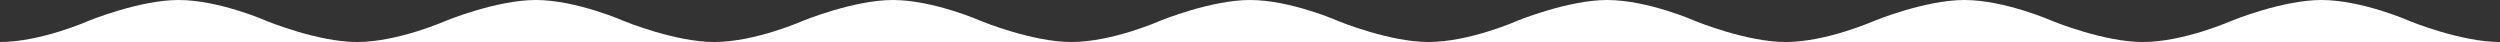 <?xml version="1.0" encoding="UTF-8"?> <svg xmlns="http://www.w3.org/2000/svg" width="1190" height="20" viewBox="0 0 1190 20" fill="none"><rect x="0" y="0" width="1190" height="20" fill="#333333" stroke="none"/> <path d="M0 20C19.5 20 42.5 9.787 42.5 9.787C42.5 9.787 66.5 0 85 0C104.5 0 127.5 10.213 127.5 10.213C127.5 10.213 151.5 20 170 20C189.5 20 212.5 9.787 212.5 9.787C212.5 9.787 236.5 0 255 0C274.5 0 297.5 10.213 297.5 10.213C297.5 10.213 321.5 20 340 20C359.5 20 382.5 9.787 382.5 9.787C382.5 9.787 406.5 0 425 0C444.5 0 467.5 10.213 467.5 10.213C467.5 10.213 491.5 20 510 20C529.5 20 552.5 9.787 552.5 9.787C552.5 9.787 576.5 0 595 0C614.5 0 637.5 10.213 637.5 10.213C637.5 10.213 661.5 20 680 20C699.5 20 722.5 9.787 722.5 9.787C722.5 9.787 746.5 2.92187e-05 765 2.92187e-05C784.5 2.92187e-05 807.5 10.213 807.5 10.213C807.5 10.213 831.5 20 850 20C869.5 20 892.5 9.787 892.5 9.787C892.5 9.787 916.5 1.41021e-05 935 1.41021e-05C954.5 1.41021e-05 977.5 10.213 977.5 10.213C977.5 10.213 1001.5 20 1020 20C1039.5 20 1062.5 9.787 1062.5 9.787C1062.5 9.787 1086.5 0 1105 0C1124.5 0 1147.5 10.213 1147.5 10.213C1147.5 10.213 1171.5 20 1190 20L0 20Z" fill="white"></path> </svg> 